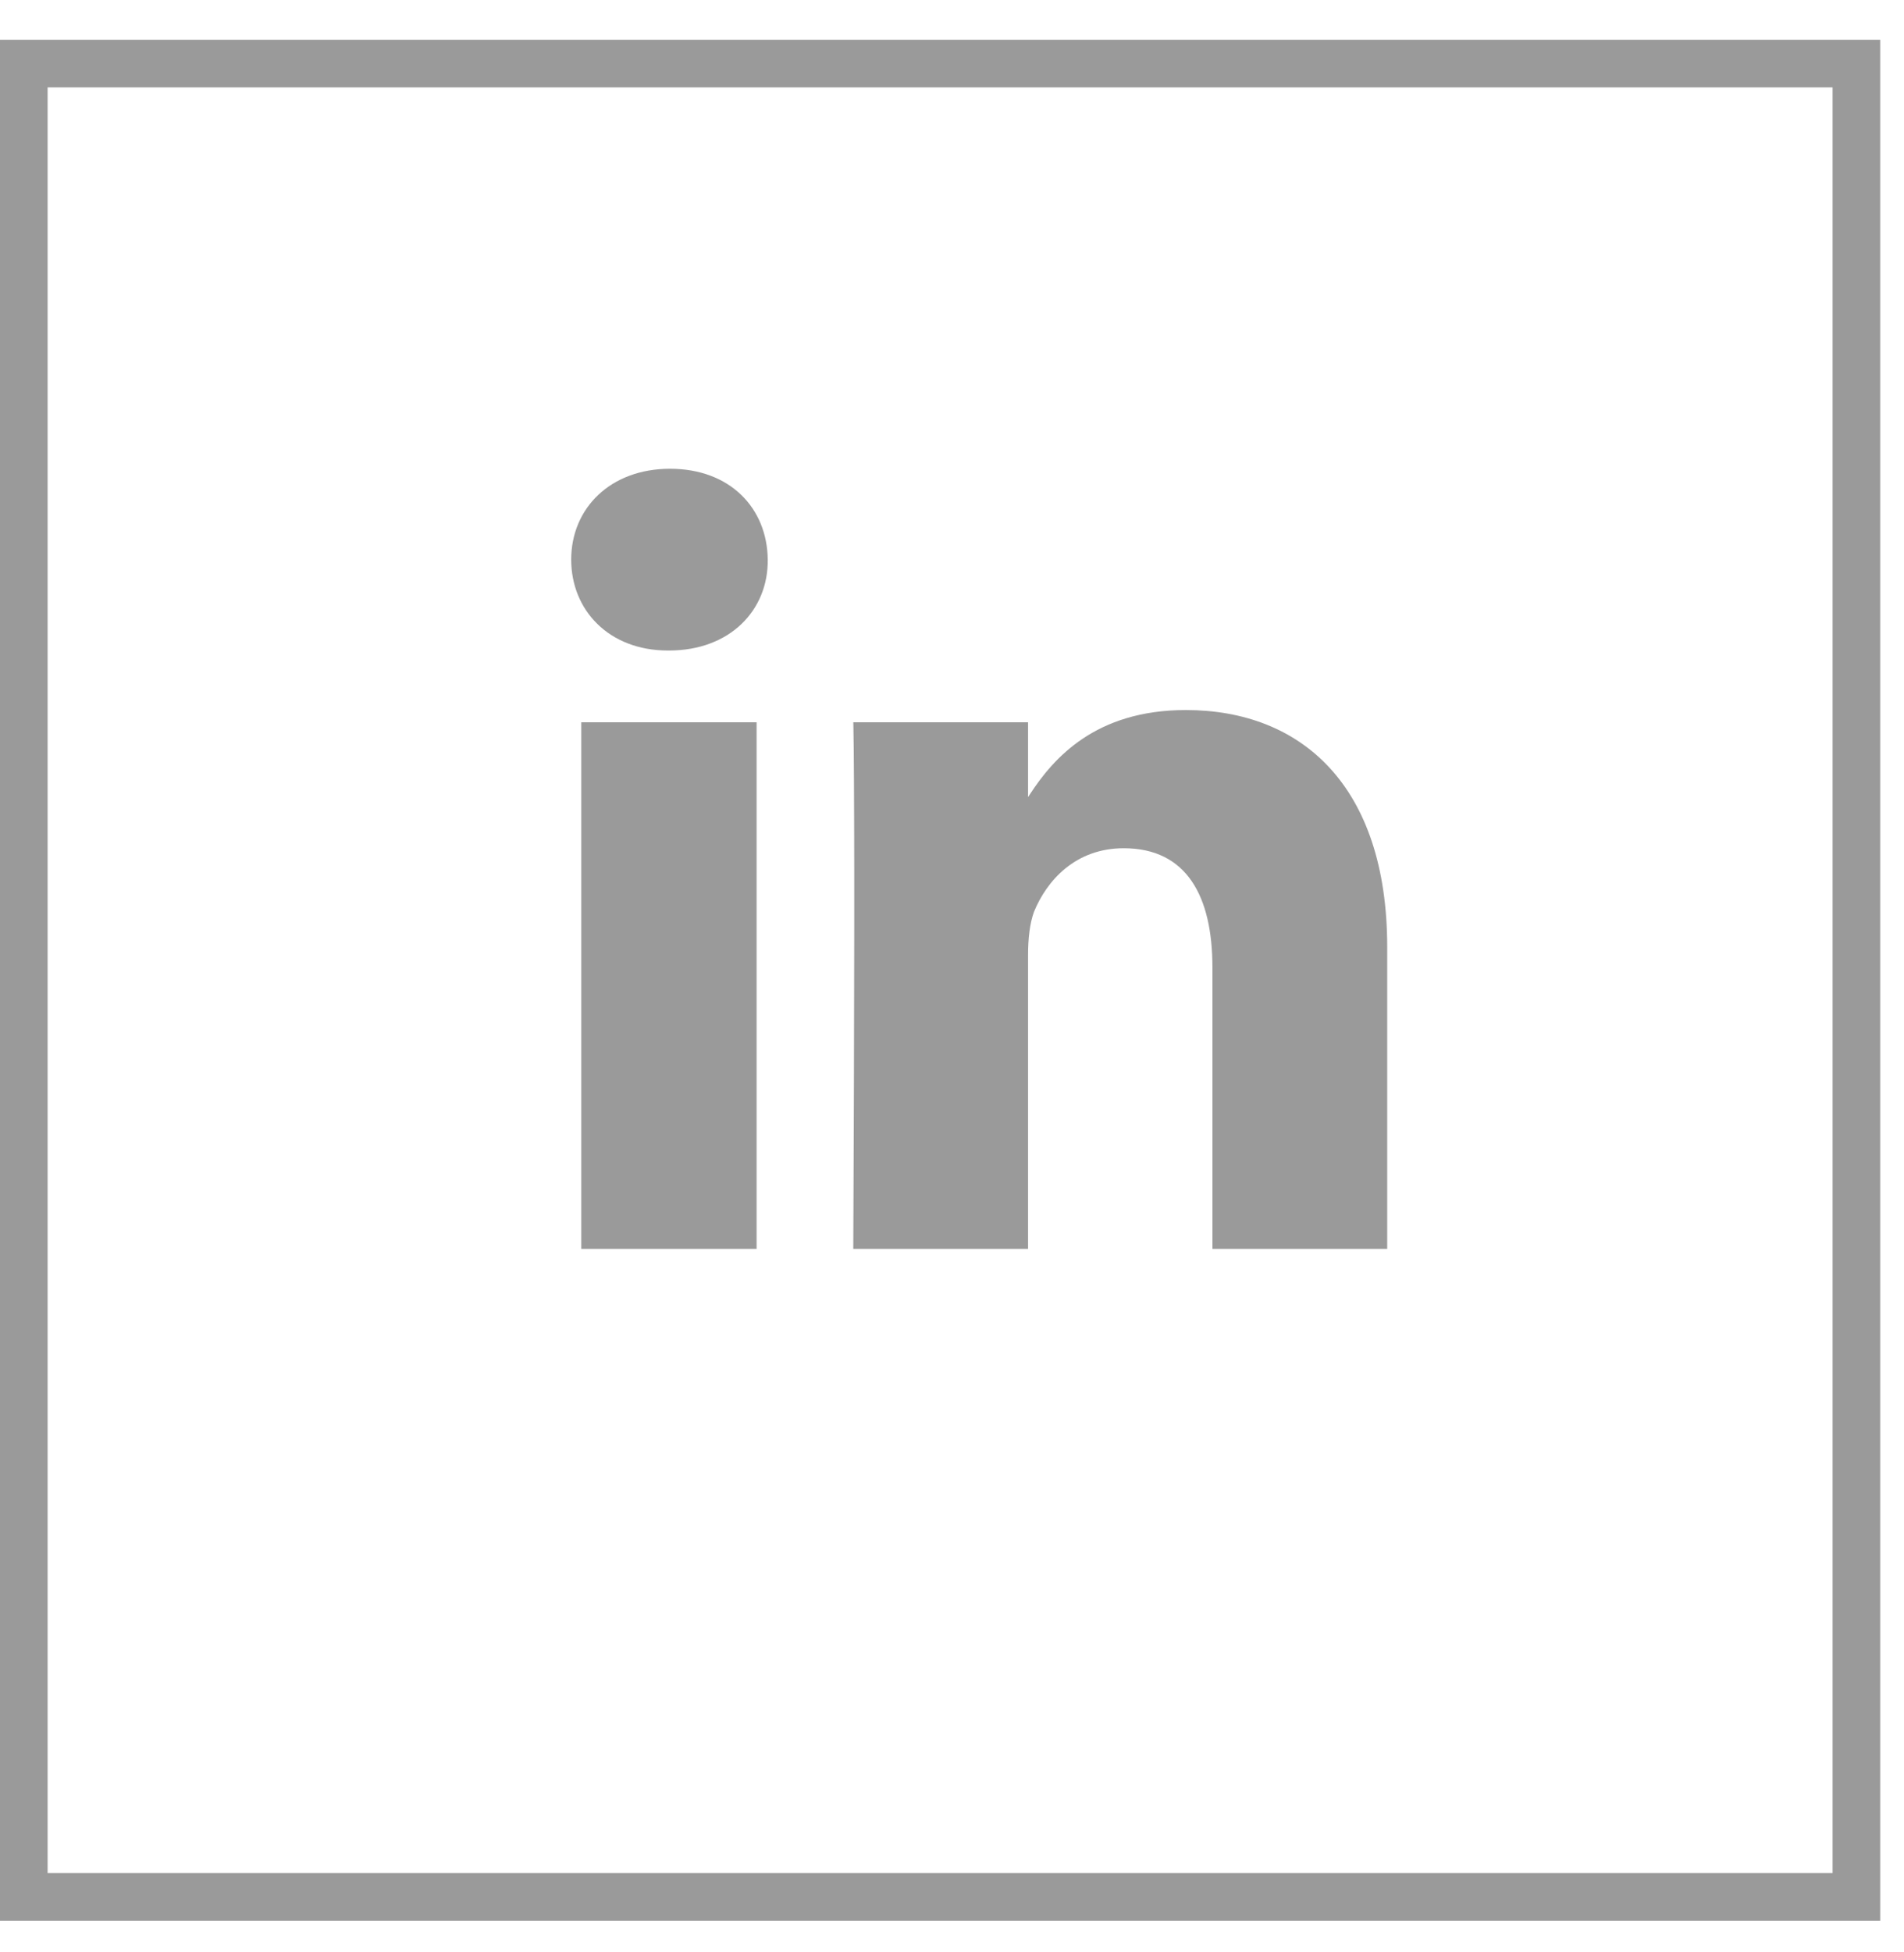 <?xml version="1.0" encoding="UTF-8"?>
<svg width="40px" height="41px" viewBox="0 0 40 41" version="1.1" xmlns="http://www.w3.org/2000/svg" xmlns:xlink="http://www.w3.org/1999/xlink">
    <title>Group</title>
    <g id="Symbols" stroke="none" stroke-width="1" fill="none" fill-rule="evenodd">
        <g id="FOOTER-1200" transform="translate(-165, -282)">
            <g id="Group" transform="translate(165, 282.835)">
                <rect id="Rectangle" stroke="#9A9A9A" x="0.5" y="0.5" width="38.5" height="38.5"></rect>
                <path d="M14.054,12.826 C15.337,12.826 16.141,11.978 16.129,10.917 C16.118,9.835 15.337,9.009 14.076,9.009 C12.826,9.009 12,9.835 12,10.917 C12,11.978 12.792,12.826 14.031,12.826 L14.054,12.826 Z M21.598,25.393 L21.598,19.221 C21.598,18.886 21.632,18.562 21.721,18.317 C21.989,17.658 22.592,16.978 23.607,16.978 C24.935,16.978 25.471,17.993 25.471,19.478 L25.471,25.393 L29.143,25.393 L29.143,19.054 C29.143,15.661 27.335,14.076 24.913,14.076 C23.009,14.076 22.13,15.091 21.638,15.843 L21.598,15.904 L21.598,14.333 L17.926,14.333 L17.927,14.351 C17.927,14.353 17.927,14.356 17.927,14.36 L17.928,14.383 C17.931,14.525 17.94,15.012 17.944,16.443 L17.945,16.742 C17.945,16.794 17.945,16.847 17.945,16.901 L17.946,17.42 C17.946,17.481 17.946,17.543 17.946,17.607 L17.946,18.428 C17.946,18.501 17.946,18.576 17.946,18.652 L17.945,19.373 C17.943,20.889 17.938,22.852 17.926,25.393 L21.598,25.393 Z M15.895,25.393 L15.895,14.333 L12.212,14.333 L12.212,25.393 L15.895,25.393 Z" id="" fill="#9A9A9A" fill-rule="nonzero"></path>
            </g>
        </g>
    </g>
</svg>